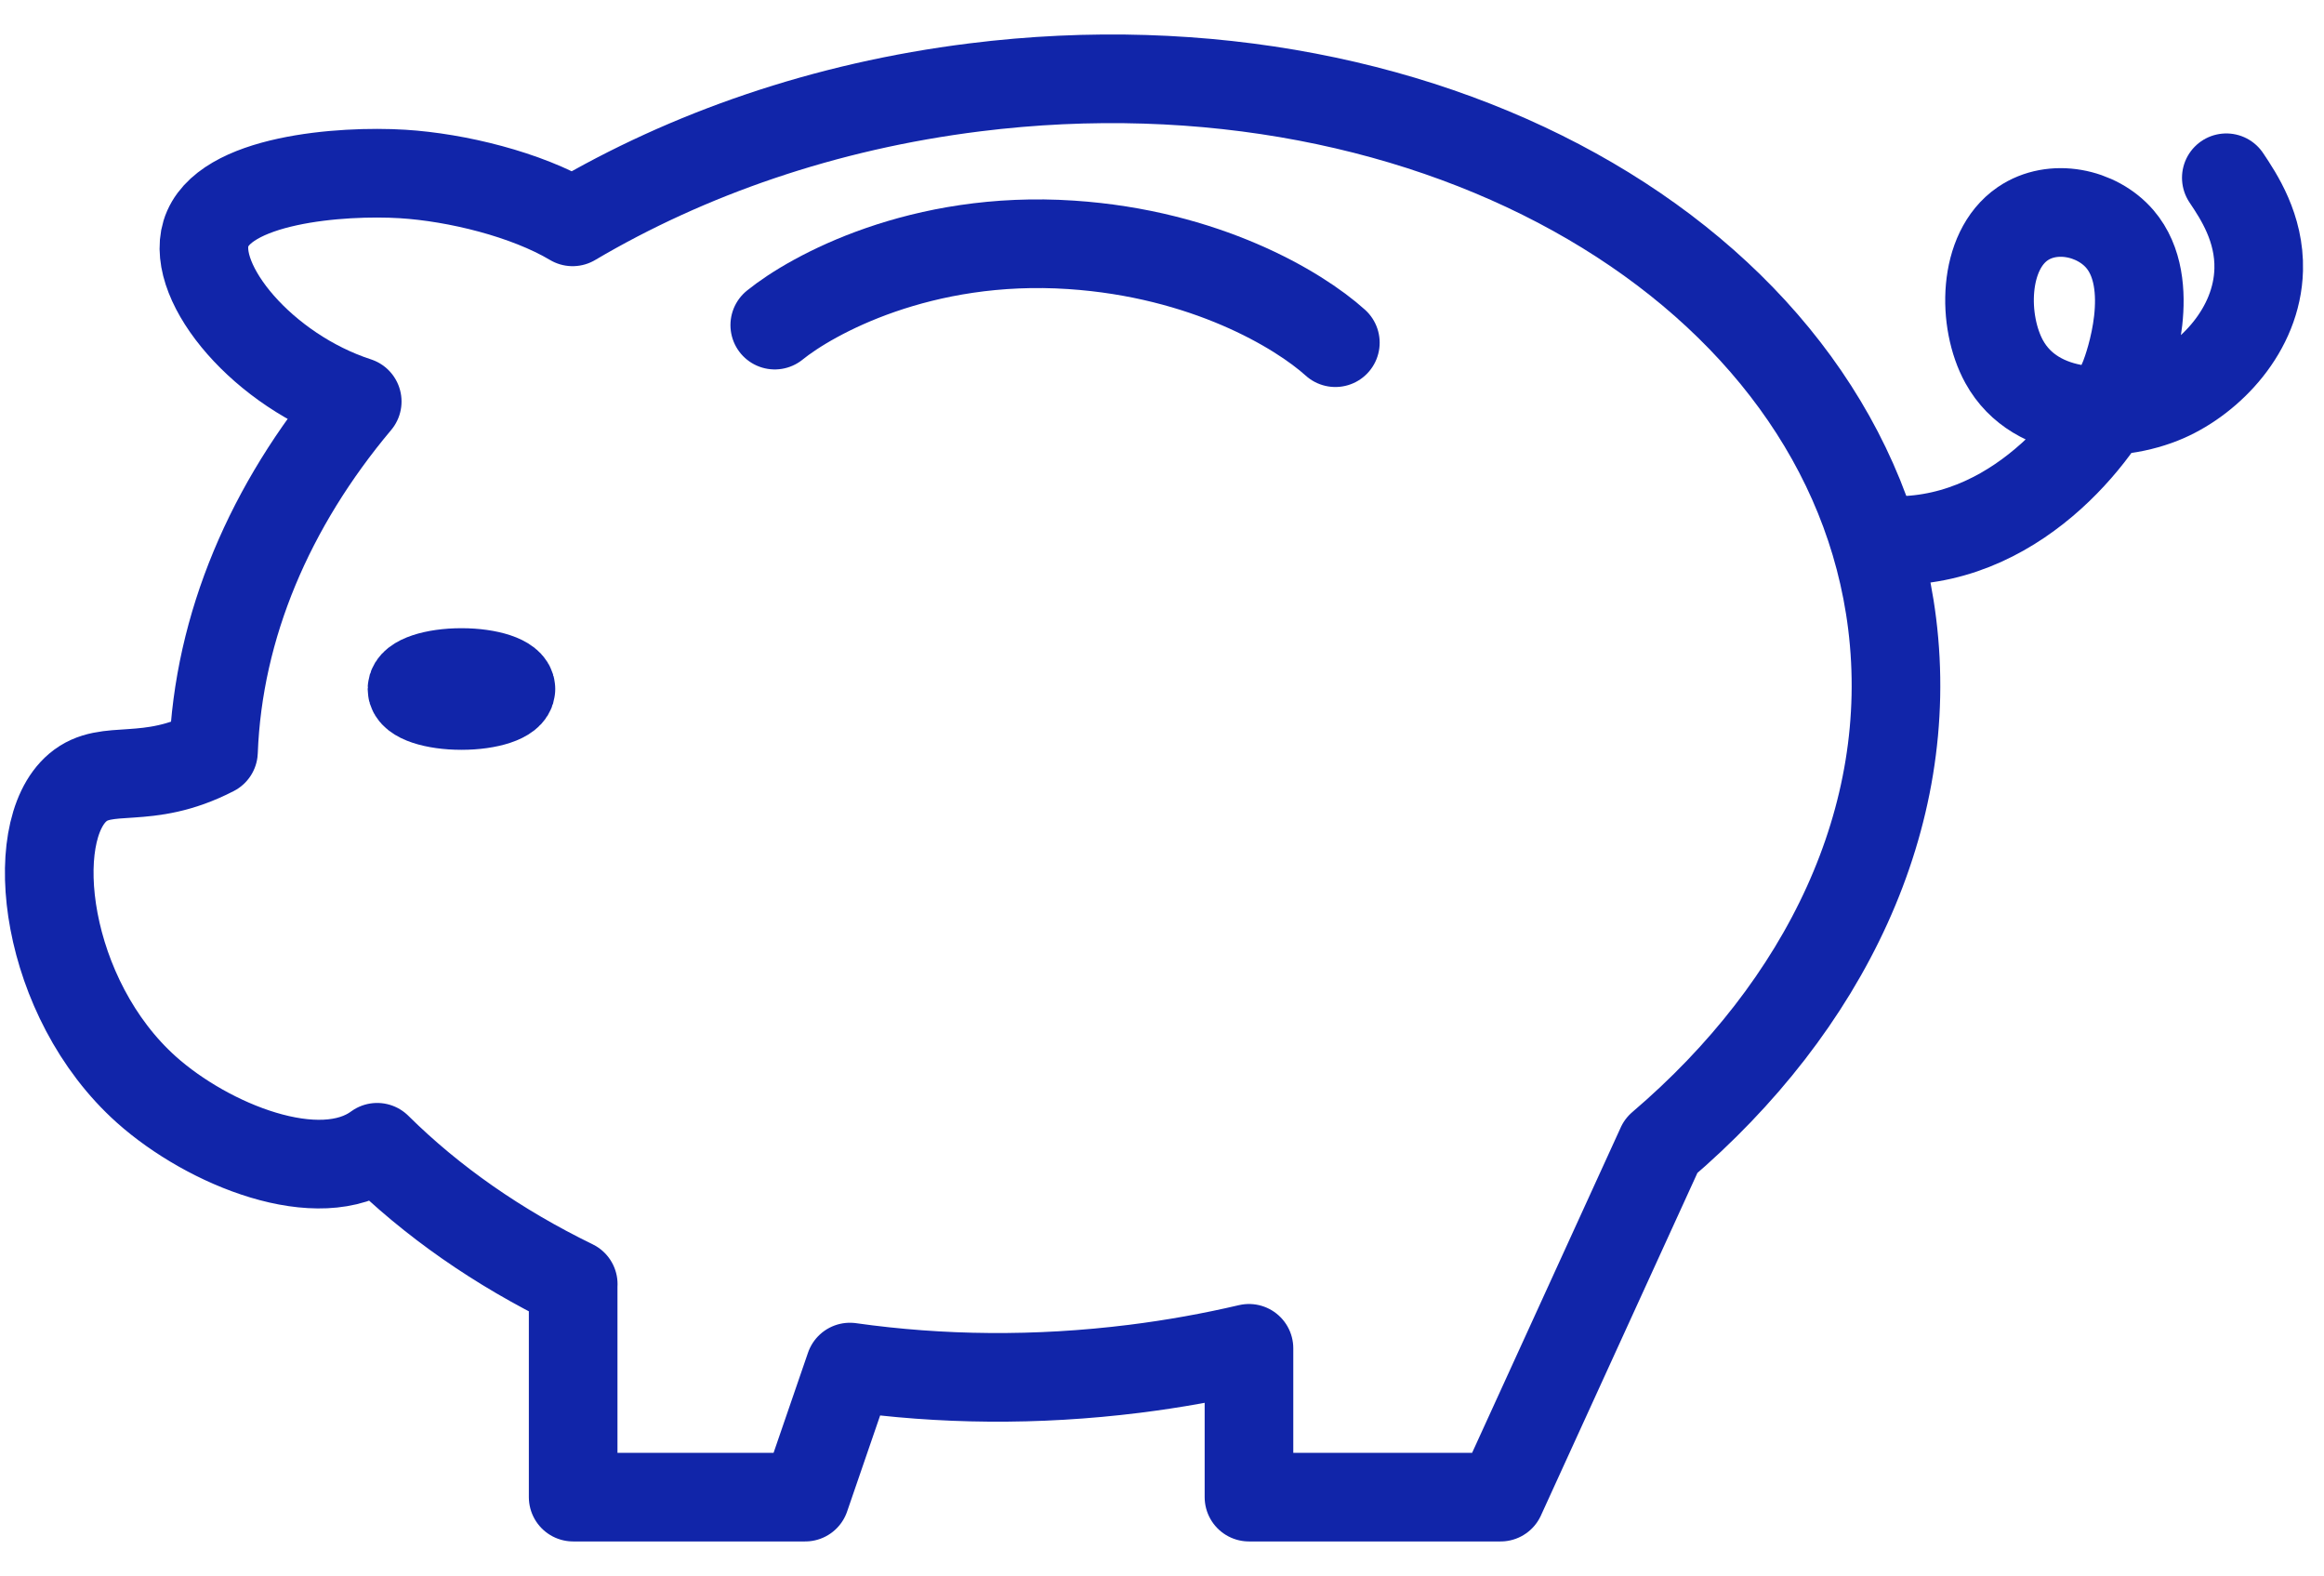 <?xml version="1.0" encoding="UTF-8"?>
<svg width="59px" height="40px" viewBox="0 0 59 40" version="1.1" xmlns="http://www.w3.org/2000/svg" xmlns:xlink="http://www.w3.org/1999/xlink">
    <title>piggy</title>
    <g id="Home" stroke="none" stroke-width="1" fill="none" fill-rule="evenodd" stroke-linecap="round" stroke-linejoin="round">
        <g id="Home-–-iPad-mini---Landscape" transform="translate(-623, -1336)" stroke="#1125A9" stroke-width="2.25">
            <g id="products" transform="translate(42, 1053)">
                <g id="Savings" transform="translate(512, 243)">
                    <g id="icon/product" transform="translate(35, 0)">
                        <g id="piggy" transform="translate(35.25, 42)">
                            <path d="M46.884,11.721 C50.123,11.721 52.226,8.738 52.685,7.57 C52.798,7.284 53.538,5.2 52.568,4.068 C51.982,3.386 50.864,3.157 50.101,3.679 C49.079,4.378 49.07,6.163 49.631,7.181 C50.434,8.639 52.475,8.646 53.743,8.089 C54.85,7.602 56.051,6.384 56.092,4.846 C56.12,3.784 55.583,2.98 55.27,2.512" id="Stroke-5"></path>
                            <path d="M18.419,6.252 C19.365,5.486 22.129,3.959 25.947,4.215 C29.34,4.441 31.711,5.85 32.651,6.698" id="Stroke-1"></path>
                            <path d="M46.786,13.825 C45.665,4.843 35.237,-1.249 23.494,0.218 C19.687,0.693 16.211,1.905 13.287,3.631 C12.112,2.932 10.34,2.501 8.972,2.416 C7.418,2.32 4.398,2.547 3.978,3.927 C3.589,5.203 5.438,7.417 7.819,8.191 C5.61,10.819 4.291,13.883 4.17,17.078 C2.449,17.966 1.476,17.353 0.725,17.988 C-0.623,19.129 -0.119,23.347 2.468,25.658 C4.032,27.055 6.857,28.201 8.325,27.12 C8.325,27.12 8.325,27.12 8.325,27.12 C9.713,28.495 11.398,29.668 13.303,30.594 L13.301,30.594 L13.301,36 L19.192,36 L20.327,32.699 C22.625,33.024 25.058,33.054 27.551,32.743 C28.544,32.619 29.514,32.444 30.458,32.223 L30.458,36 L36.846,36 L40.92,27.083 L40.919,27.084 C45.081,23.535 47.401,18.757 46.786,13.825 Z" id="Stroke-3"></path>
                            <path d="M11.721,15.488 C11.721,15.72 11.159,15.907 10.465,15.907 C9.772,15.907 9.209,15.72 9.209,15.488 C9.209,15.257 9.772,15.07 10.465,15.07 C11.159,15.07 11.721,15.257 11.721,15.488" id="Fill-7"></path>
                        </g>
                    </g>
                </g>
            </g>
        </g>
    </g>
</svg>